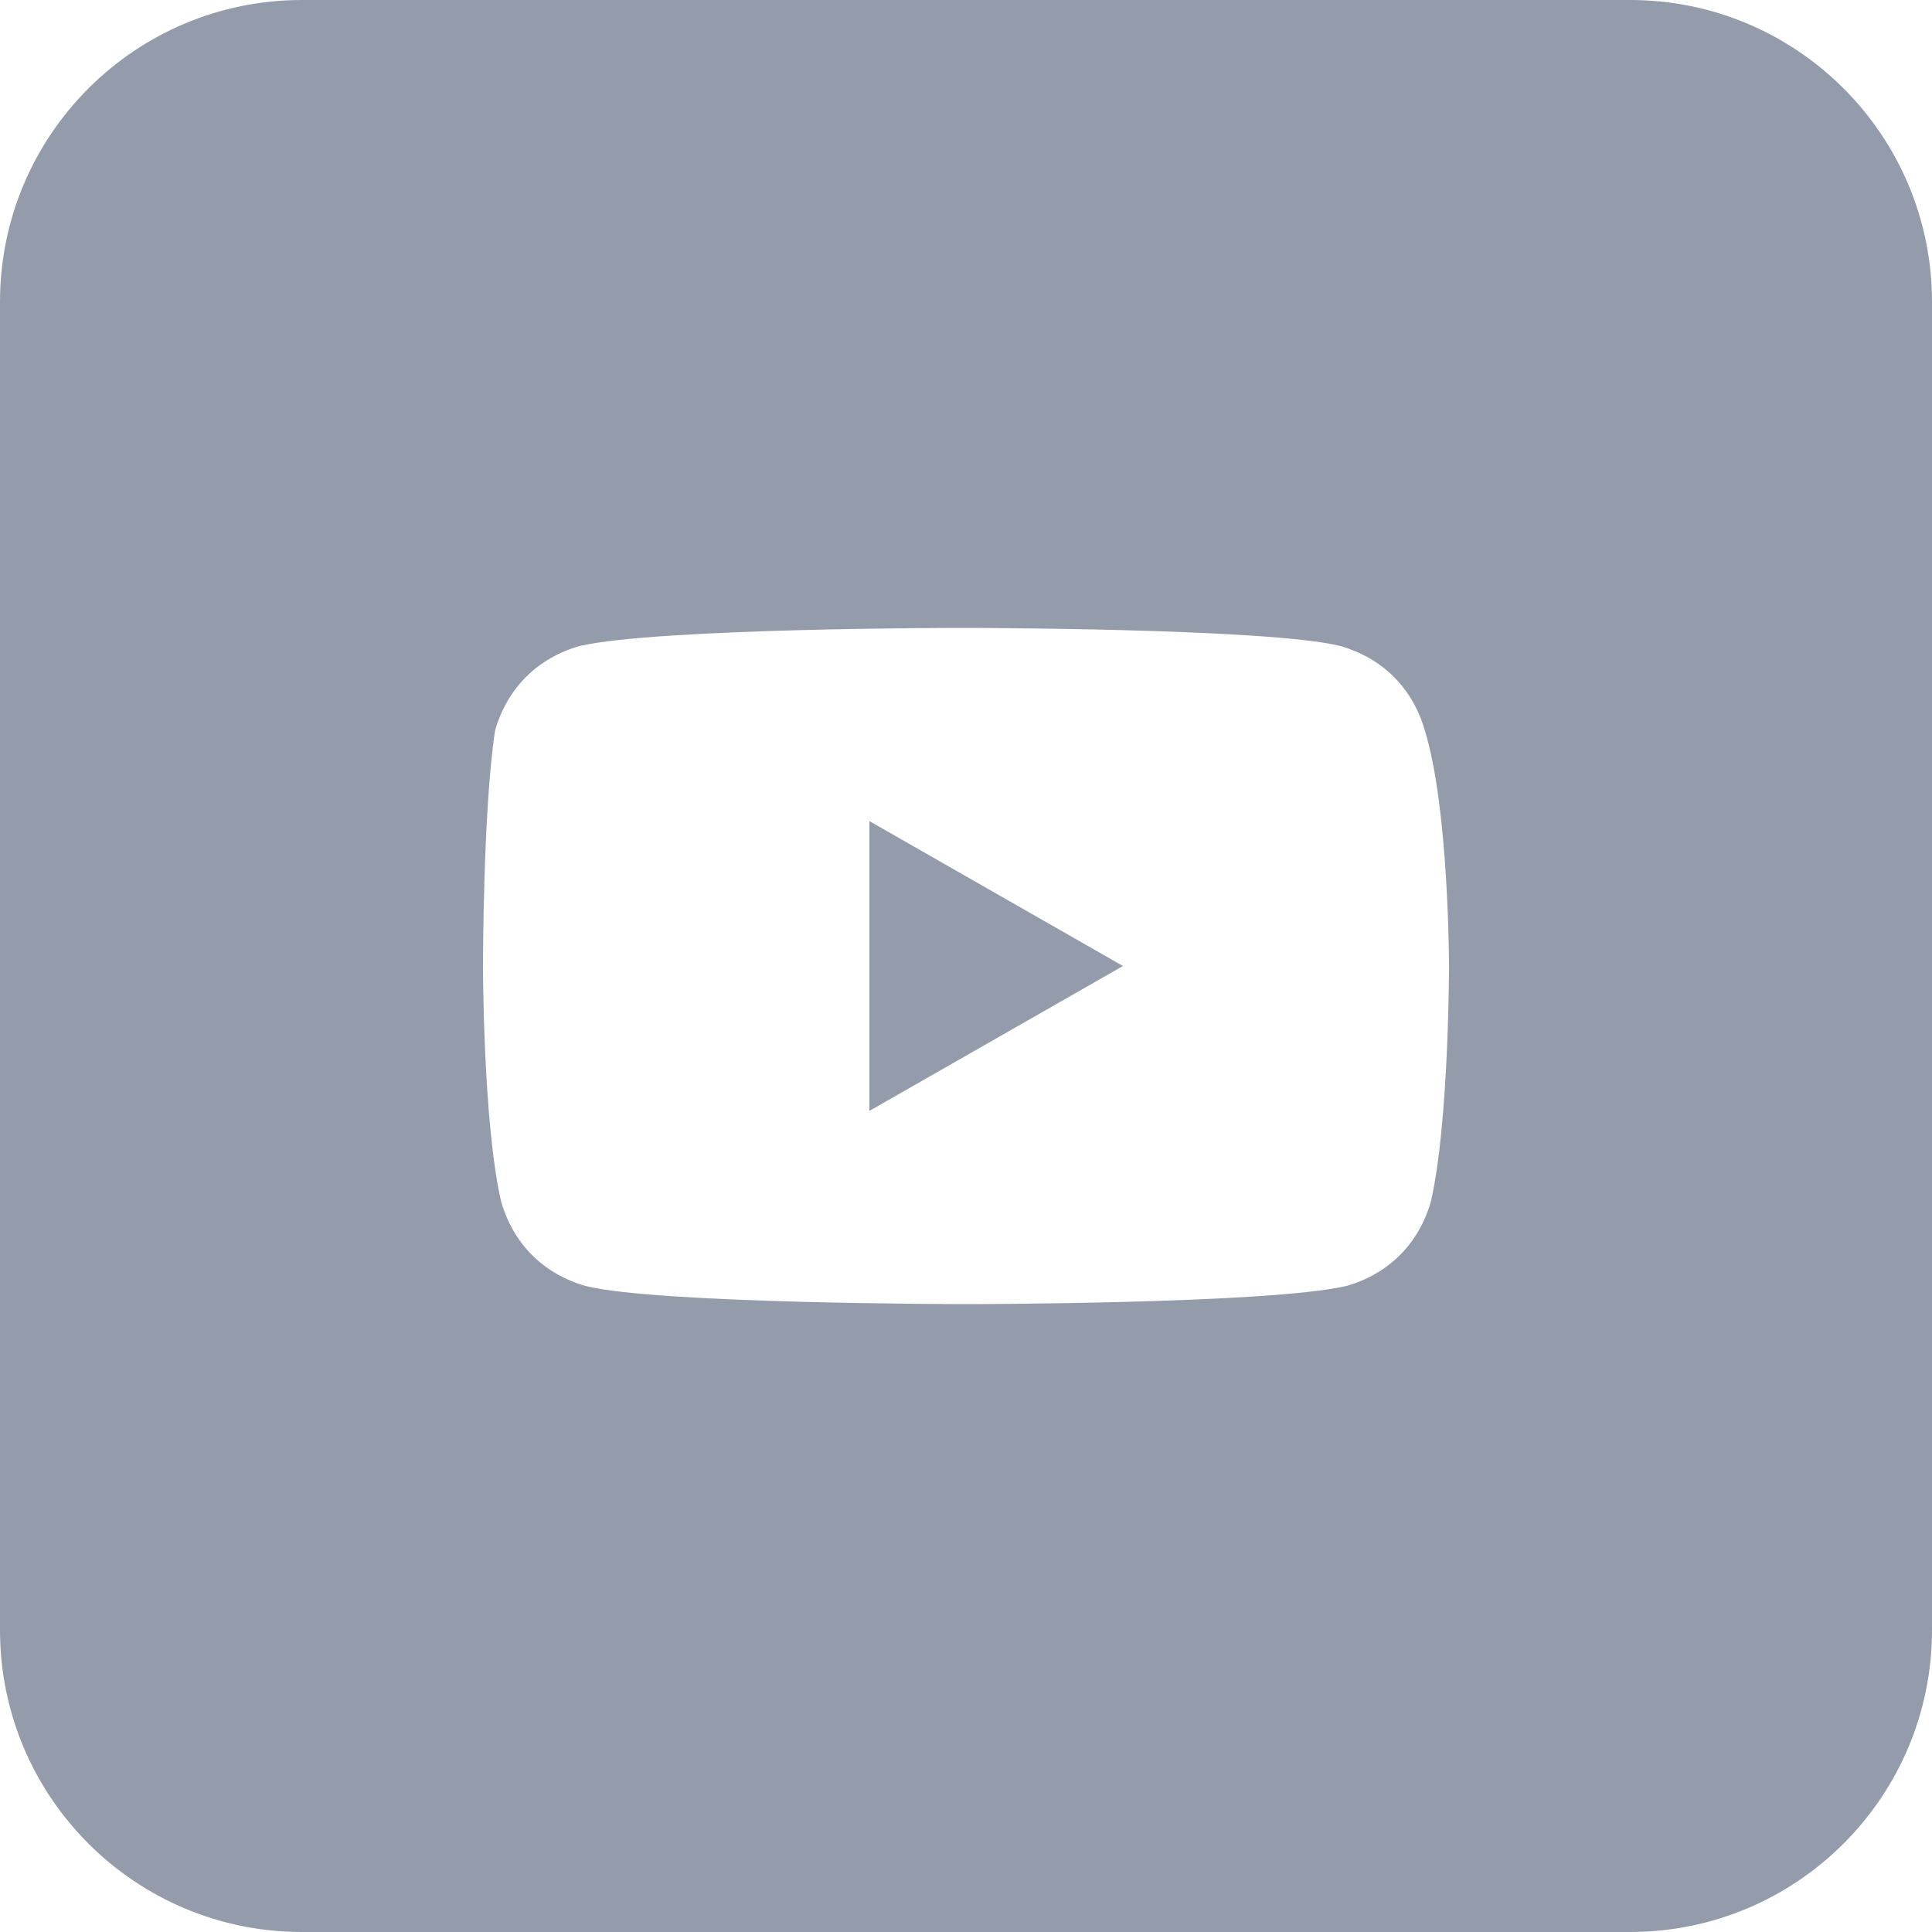 <svg width="24" height="24" viewBox="0 0 24 24" fill="none" xmlns="http://www.w3.org/2000/svg">
<path d="M13.95 12L10.8 10.2V13.8L13.95 12Z" fill="#949CAC"/>
<path fill-rule="evenodd" clip-rule="evenodd" d="M0 3.75C0 1.679 1.679 0 3.75 0H20.25C22.321 0 24 1.679 24 3.75V20.25C24 22.321 22.321 24 20.25 24H3.75C1.679 24 0 22.321 0 20.25V3.75ZM16.65 8.025C17.175 8.175 17.55 8.55 17.7 9.075C18 10.05 18 12 18 12C18 12 18 13.95 17.775 14.925C17.625 15.45 17.25 15.825 16.725 15.975C15.75 16.2 12 16.2 12 16.2C12 16.2 8.175 16.2 7.275 15.975C6.75 15.825 6.375 15.45 6.225 14.925C6 13.95 6 12 6 12C6 12 6 10.05 6.15 9.075C6.3 8.55 6.675 8.175 7.2 8.025C8.175 7.8 11.925 7.8 11.925 7.8C11.925 7.8 15.75 7.8 16.65 8.025Z" fill="#949CAC"/>
</svg>
